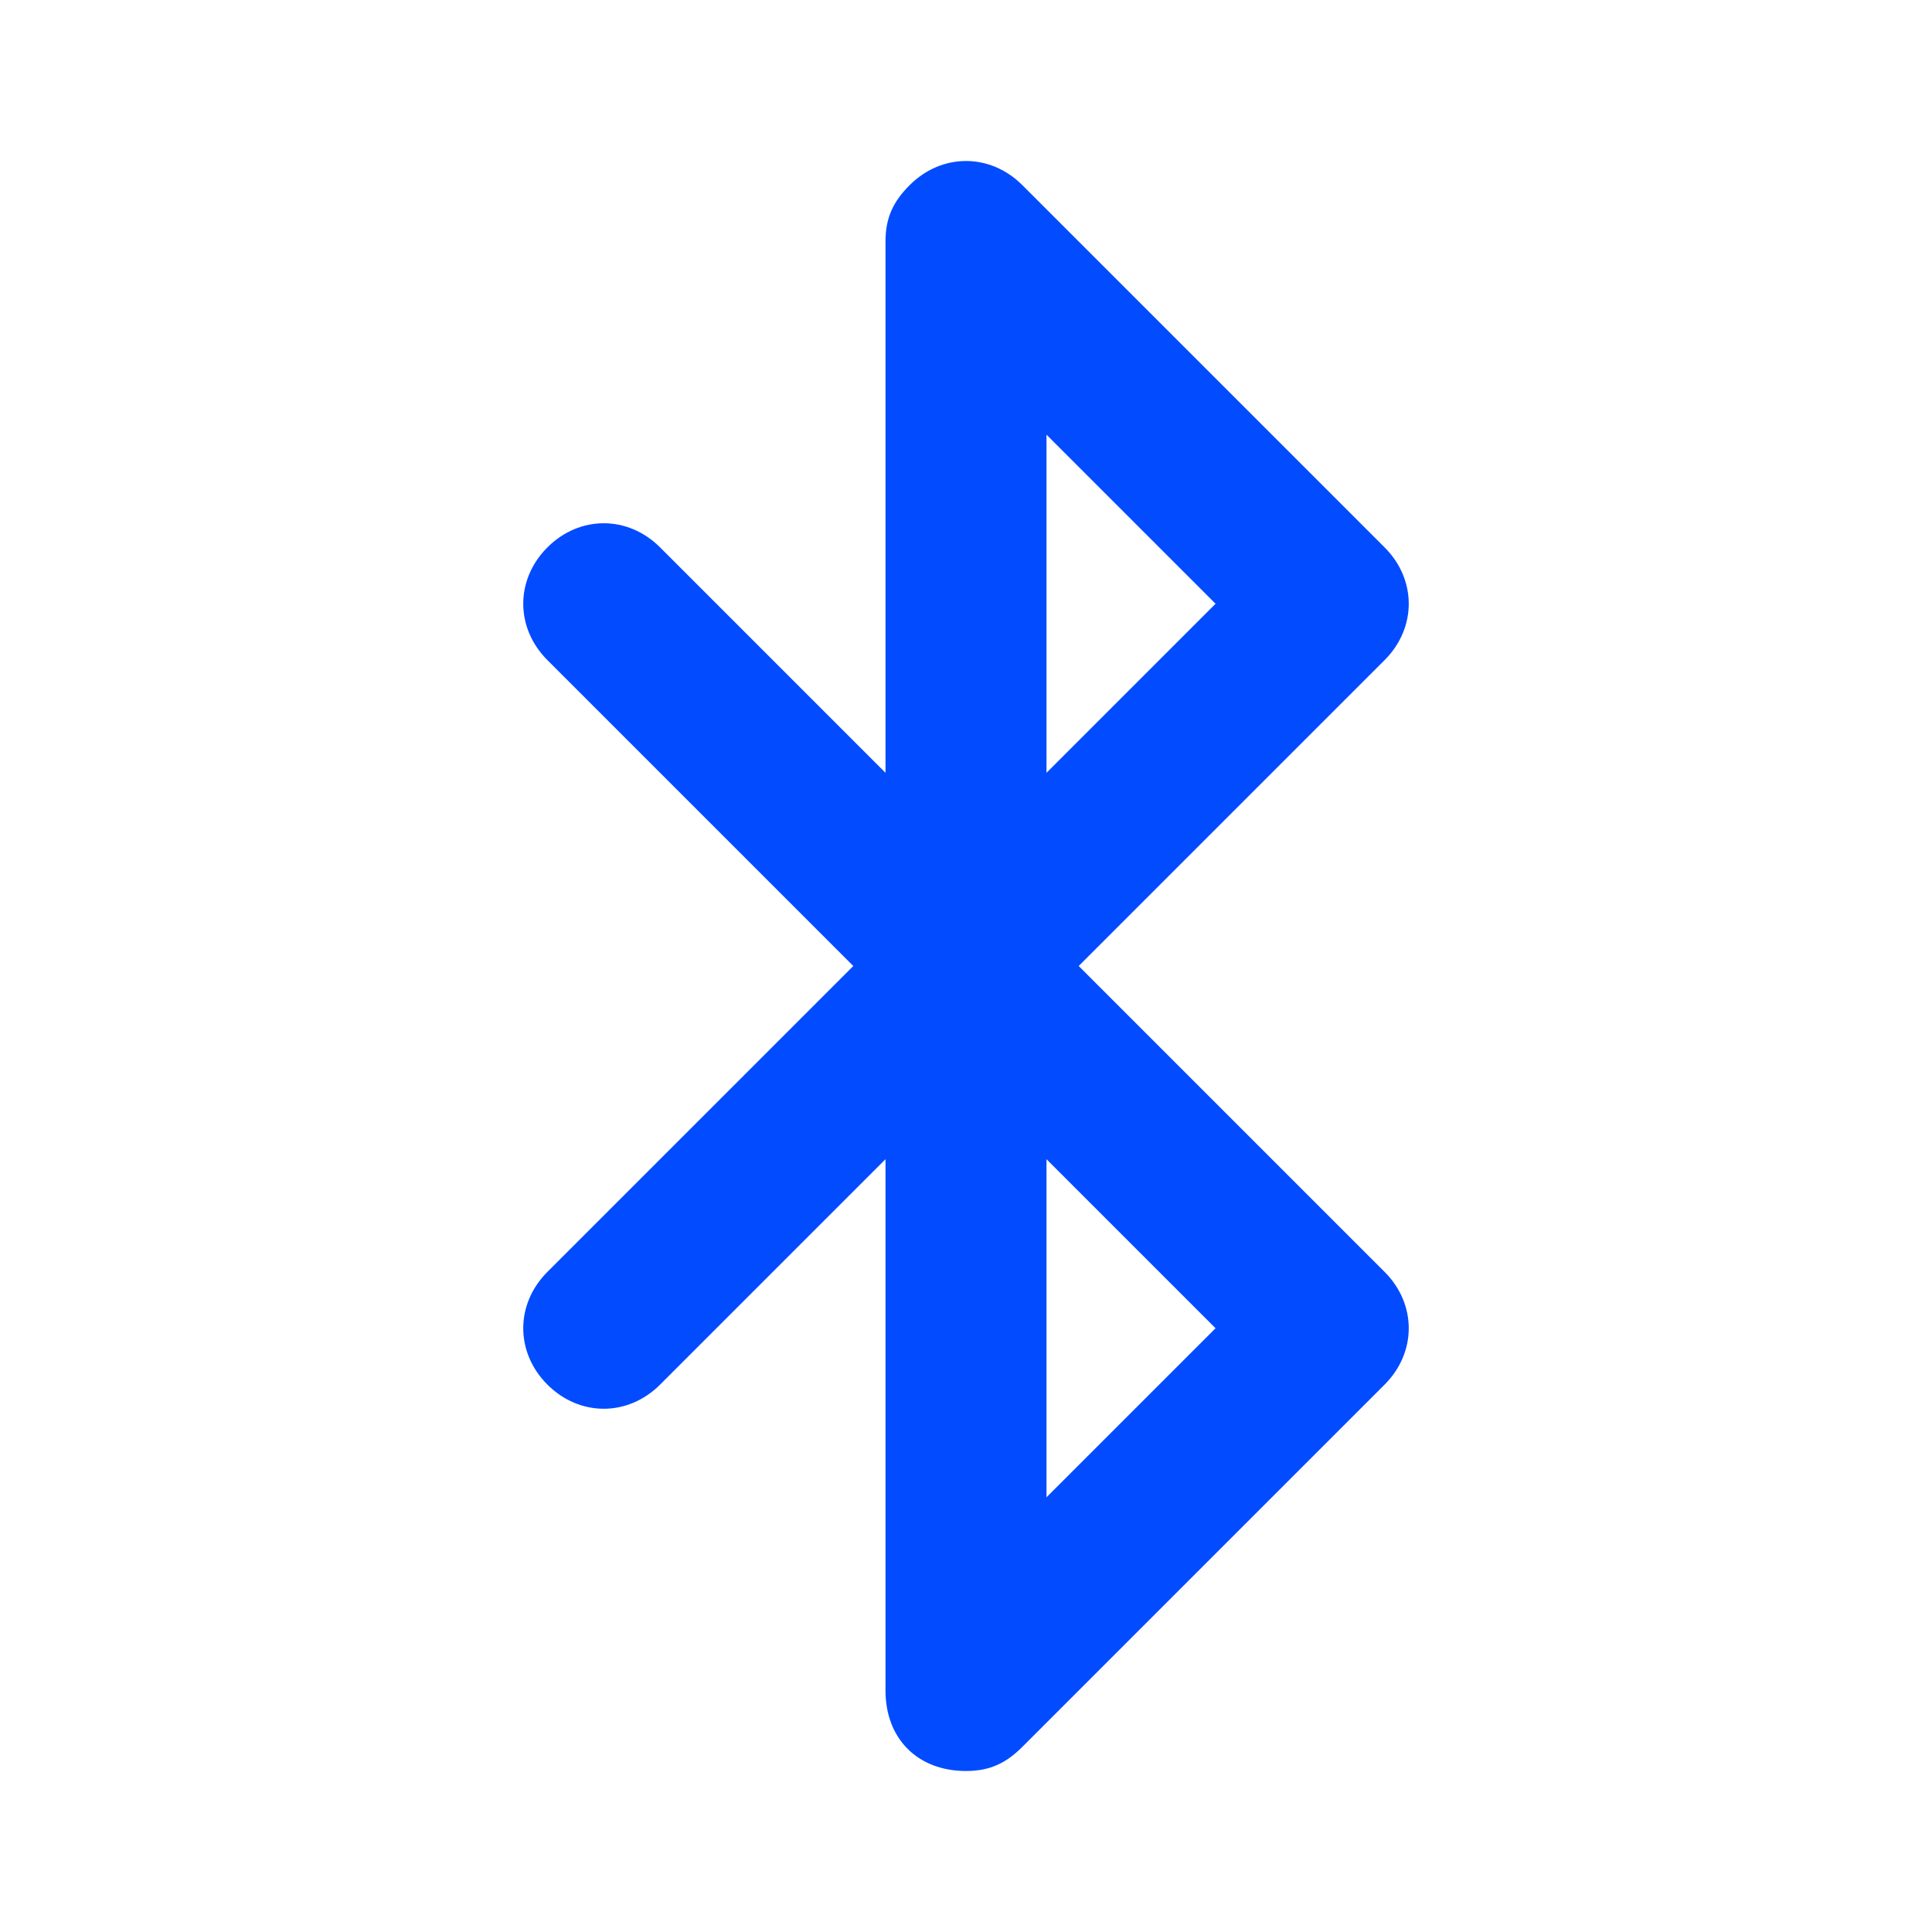 <svg width="24" height="24" viewBox="0 0 24 24" fill="none" xmlns="http://www.w3.org/2000/svg">
<path d="M17.2 15.8L13.4 12L17.2 8.2C17.6 7.8 17.6 7.2 17.2 6.8L12.7 2.3C12.3 1.9 11.7 1.9 11.3 2.3C11.1 2.5 11 2.7 11 3V9.6L8.2 6.8C7.8 6.4 7.2 6.4 6.8 6.8C6.4 7.2 6.4 7.8 6.8 8.2L10.6 12L6.8 15.8C6.4 16.2 6.4 16.8 6.8 17.2C7.2 17.6 7.8 17.6 8.2 17.2L11 14.4V21C11 21.6 11.4 22 12 22C12.3 22 12.5 21.9 12.7 21.7L17.2 17.2C17.6 16.8 17.6 16.2 17.2 15.8ZM13 5.4L15.1 7.5L13 9.6V5.4ZM13 18.6V14.4L15.1 16.5L13 18.6Z" fill="#024BFF"/>
</svg>

